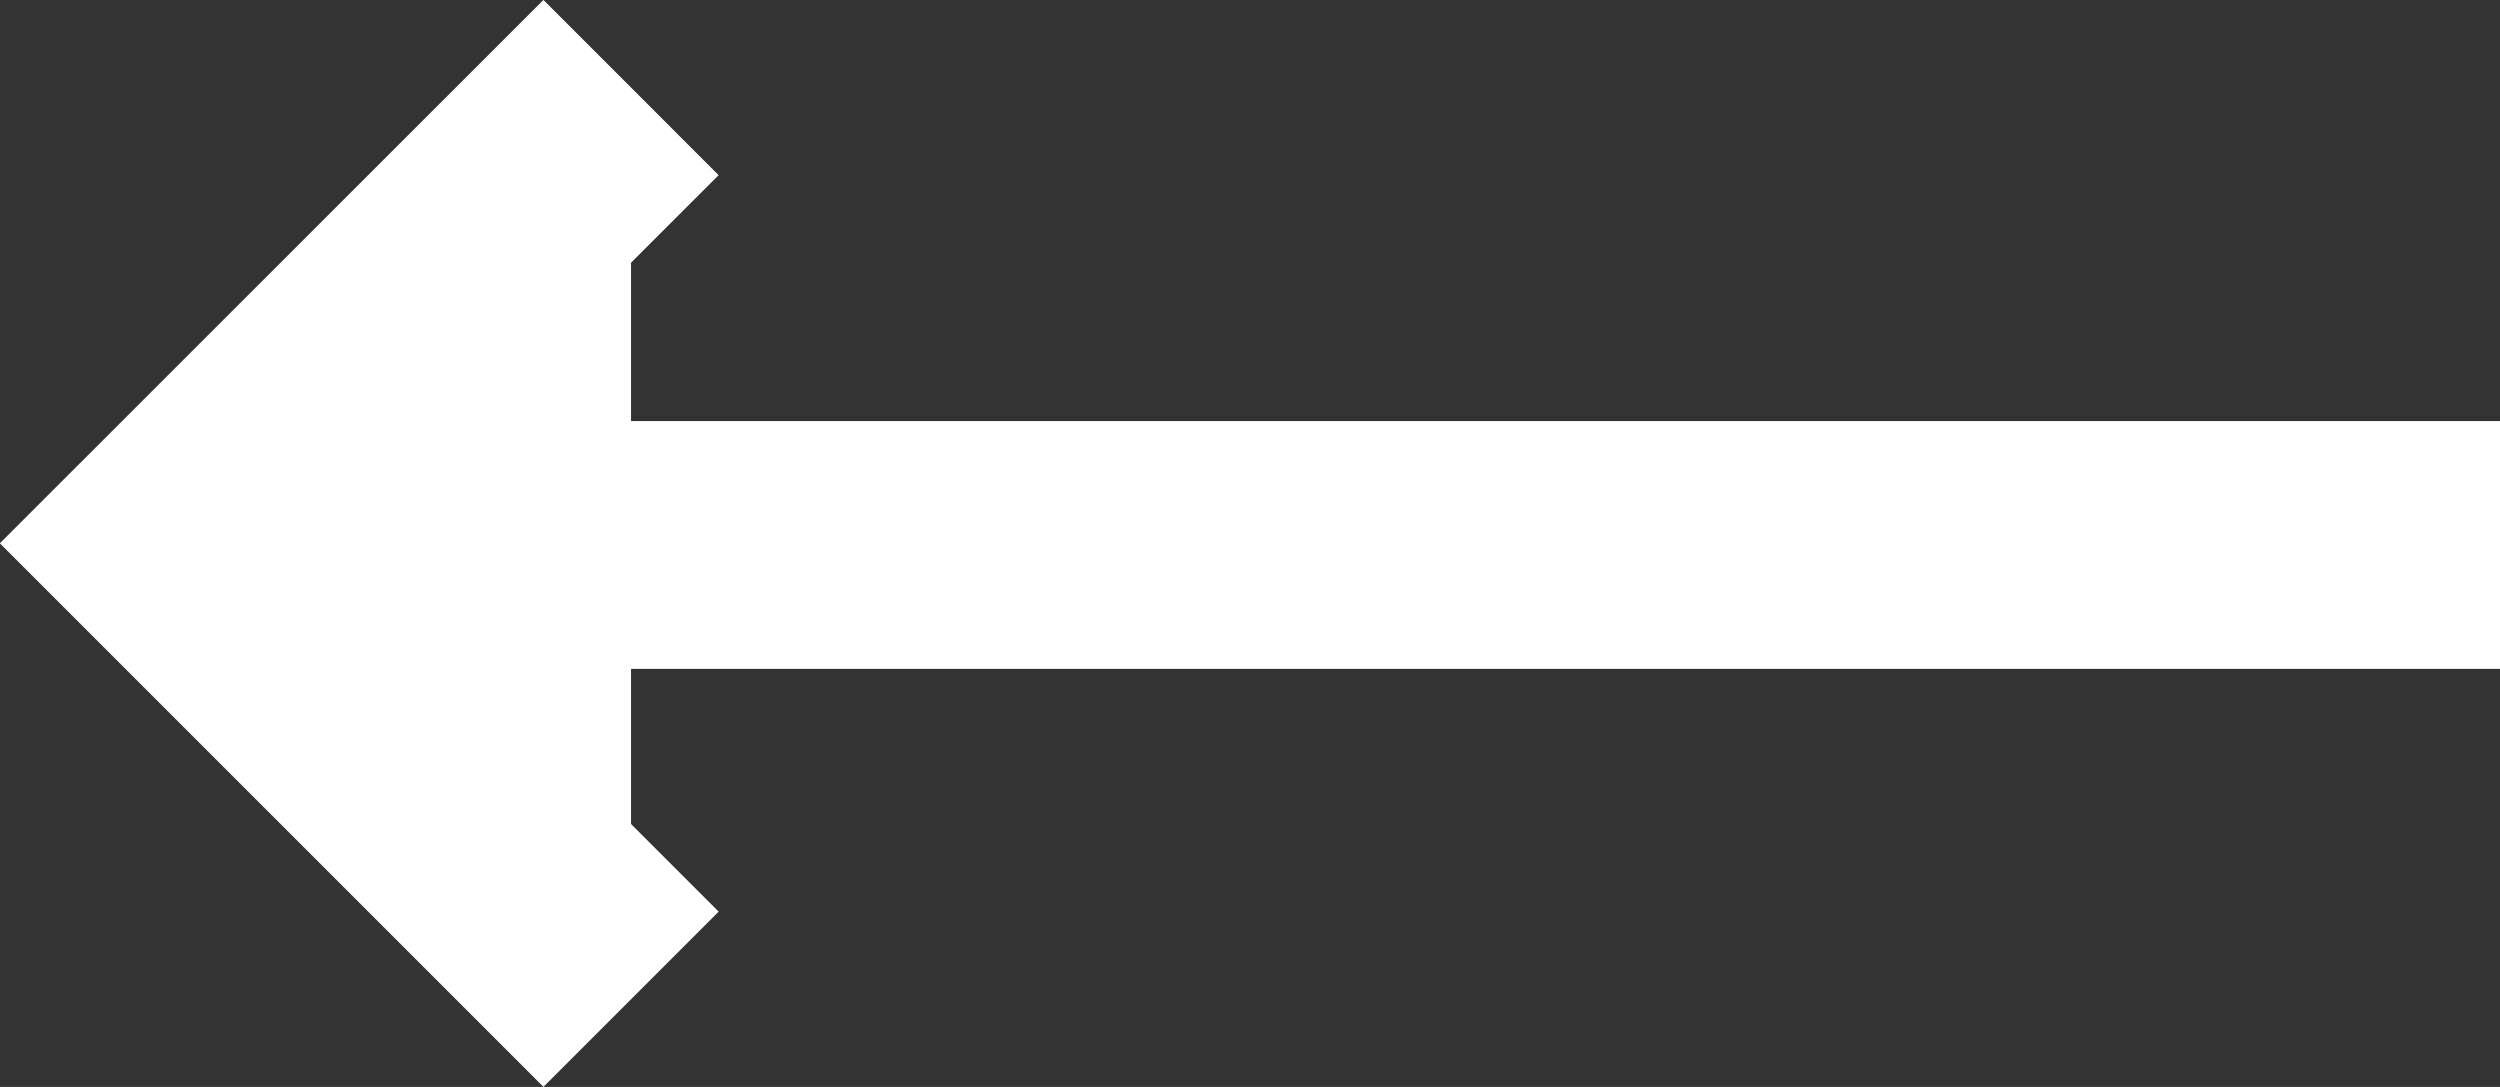 <svg xmlns="http://www.w3.org/2000/svg" width="15.134" height="6.58" viewBox="0 0 15.134 6.58"><rect x="0" y="0" width="15.134" height="6.58" fill="#333333" stroke="none"/><g id="Group_14" data-name="Group 14" transform="translate(15.134 6.049) rotate(180)"><line id="Line_1" data-name="Line 1" x2="14.121" transform="translate(0 2.75)" fill="none" stroke="#fff" stroke-width="1.5"></line><path id="Path_3" data-name="Path 3" d="M0,0,2.76,2.76,0,5.519" transform="translate(11.314 0)" fill="#fff" stroke="#fff" stroke-width="1.5"></path></g></svg>